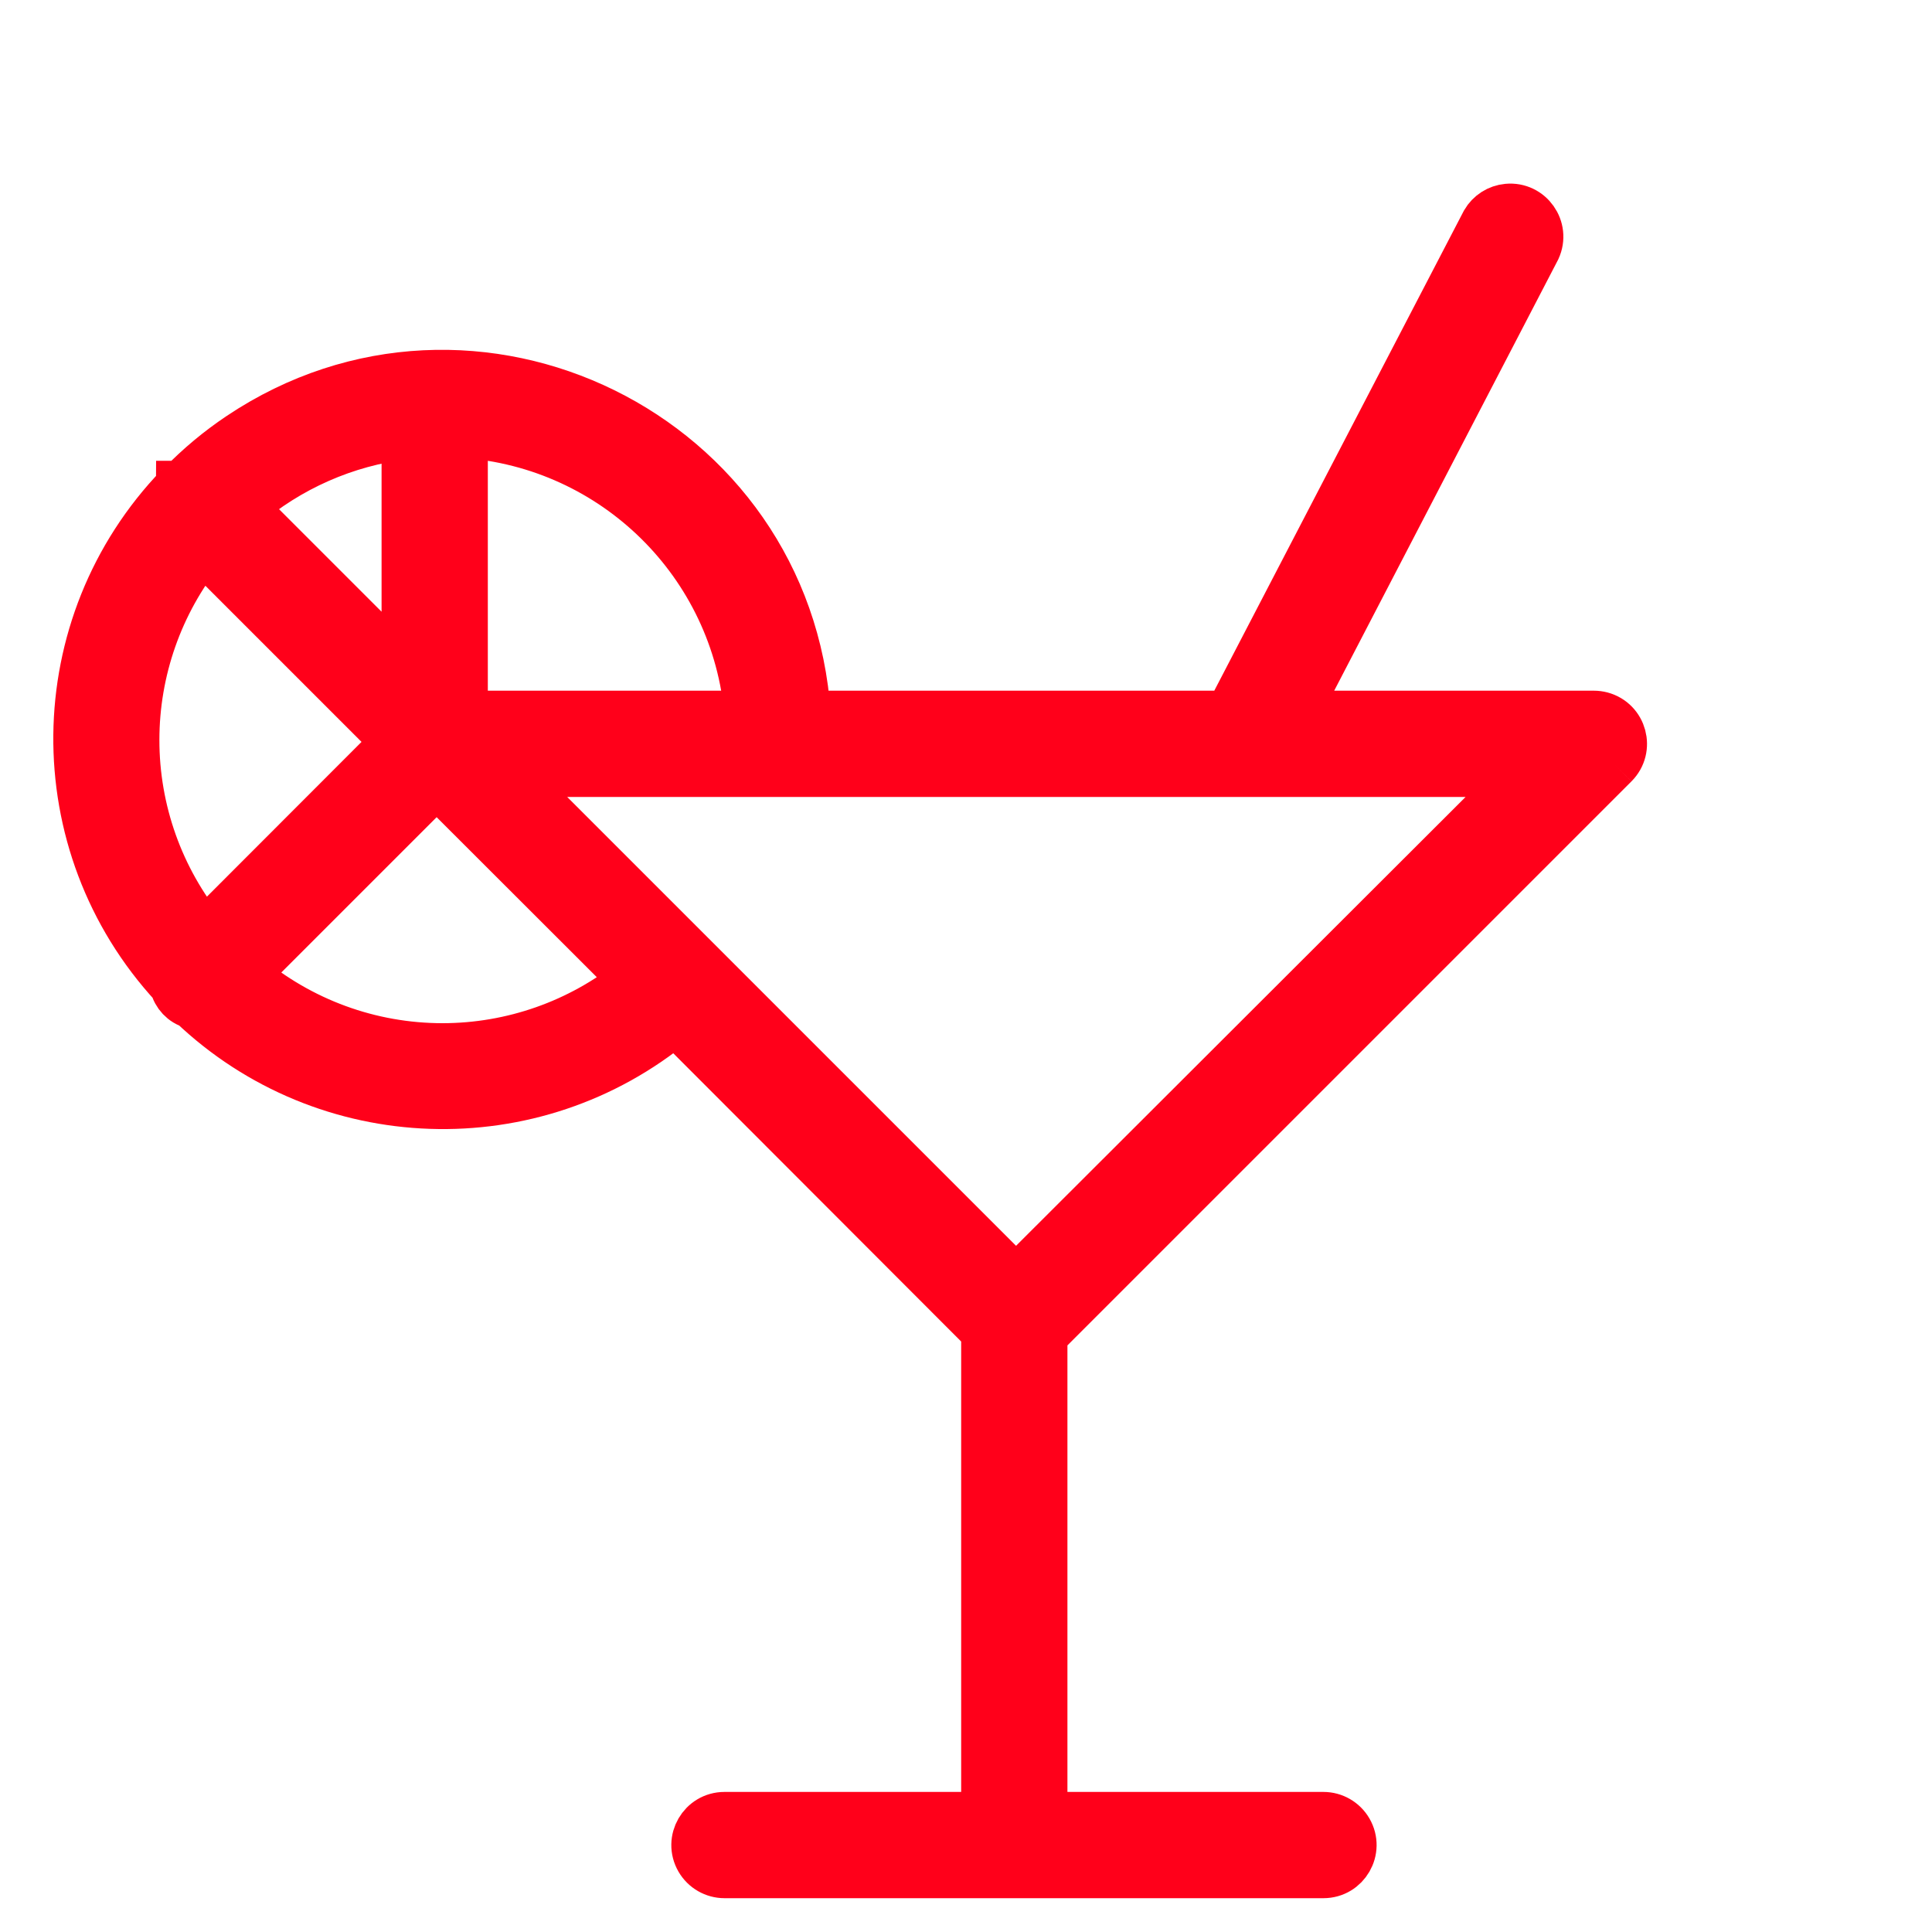 <?xml version="1.0" encoding="UTF-8"?> <svg xmlns="http://www.w3.org/2000/svg" viewBox="0 0 40.00 40.00" data-guides="{&quot;vertical&quot;:[],&quot;horizontal&quot;:[]}"><defs></defs><path fill="#ff001a" stroke="#ff001a" fill-opacity="1" stroke-width="1" stroke-opacity="1" fill-rule="evenodd" id="tSvgc65ce5e31a" title="Path 9" d="M33.424 15.824C33.75 15.497 33.601 14.94 33.154 14.82C33.104 14.807 33.052 14.8 33 14.8C30.933 14.8 28.867 14.8 26.8 14.8C28.471 11.584 30.141 8.368 31.812 5.152C32.005 4.732 31.672 4.261 31.212 4.304C31.018 4.322 30.846 4.432 30.748 4.6C28.98 8 27.212 11.4 25.444 14.8C22.529 14.8 19.615 14.8 16.7 14.8C16.314 9.002 9.797 5.796 4.969 9.029C4.531 9.322 4.124 9.661 3.756 10.04C3.748 10.04 3.74 10.04 3.732 10.04C3.732 10.04 3.732 10.064 3.708 10.076C0.944 12.946 0.897 17.473 3.6 20.4C3.645 20.592 3.79 20.746 3.98 20.8C6.745 23.433 11.043 23.579 13.98 21.14C16.12 23.283 18.26 25.425 20.4 27.568C20.4 30.912 20.4 34.256 20.4 37.6C18.6 37.6 16.8 37.6 15 37.6C14.538 37.6 14.249 38.1 14.48 38.5C14.588 38.686 14.786 38.8 15 38.8C19.133 38.8 23.267 38.8 27.4 38.8C27.862 38.8 28.151 38.3 27.92 37.9C27.812 37.714 27.614 37.6 27.4 37.6C25.467 37.6 23.533 37.6 21.6 37.6C21.6 34.283 21.6 30.965 21.6 27.648C25.541 23.707 29.483 19.765 33.424 15.824M9.6 8.98C12.733 9.198 15.239 11.67 15.5 14.8C13.533 14.8 11.567 14.8 9.6 14.8C9.6 12.86 9.6 10.92 9.6 8.98M8.4 9.008C8.4 10.629 8.4 12.251 8.4 13.872C7.275 12.747 6.149 11.621 5.024 10.496C5.977 9.676 7.152 9.158 8.4 9.008ZM2.8 15.32C2.8 13.88 3.291 12.483 4.192 11.36C5.525 12.693 6.859 14.027 8.192 15.36C6.871 16.683 5.549 18.005 4.228 19.328C3.304 18.197 2.799 16.781 2.8 15.32ZM9.164 21.684C7.664 21.685 6.213 21.153 5.068 20.184C6.392 18.86 7.716 17.536 9.04 16.212C10.401 17.572 11.763 18.932 13.124 20.292C12 21.192 10.604 21.683 9.164 21.684ZM21.136 26.4C21.091 26.395 21.045 26.395 21 26.4C20.979 26.4 20.957 26.4 20.936 26.4C17.469 22.933 14.003 19.467 10.536 16C17.541 16 24.547 16 31.552 16C28.08 19.467 24.608 22.933 21.136 26.4"></path></svg> 